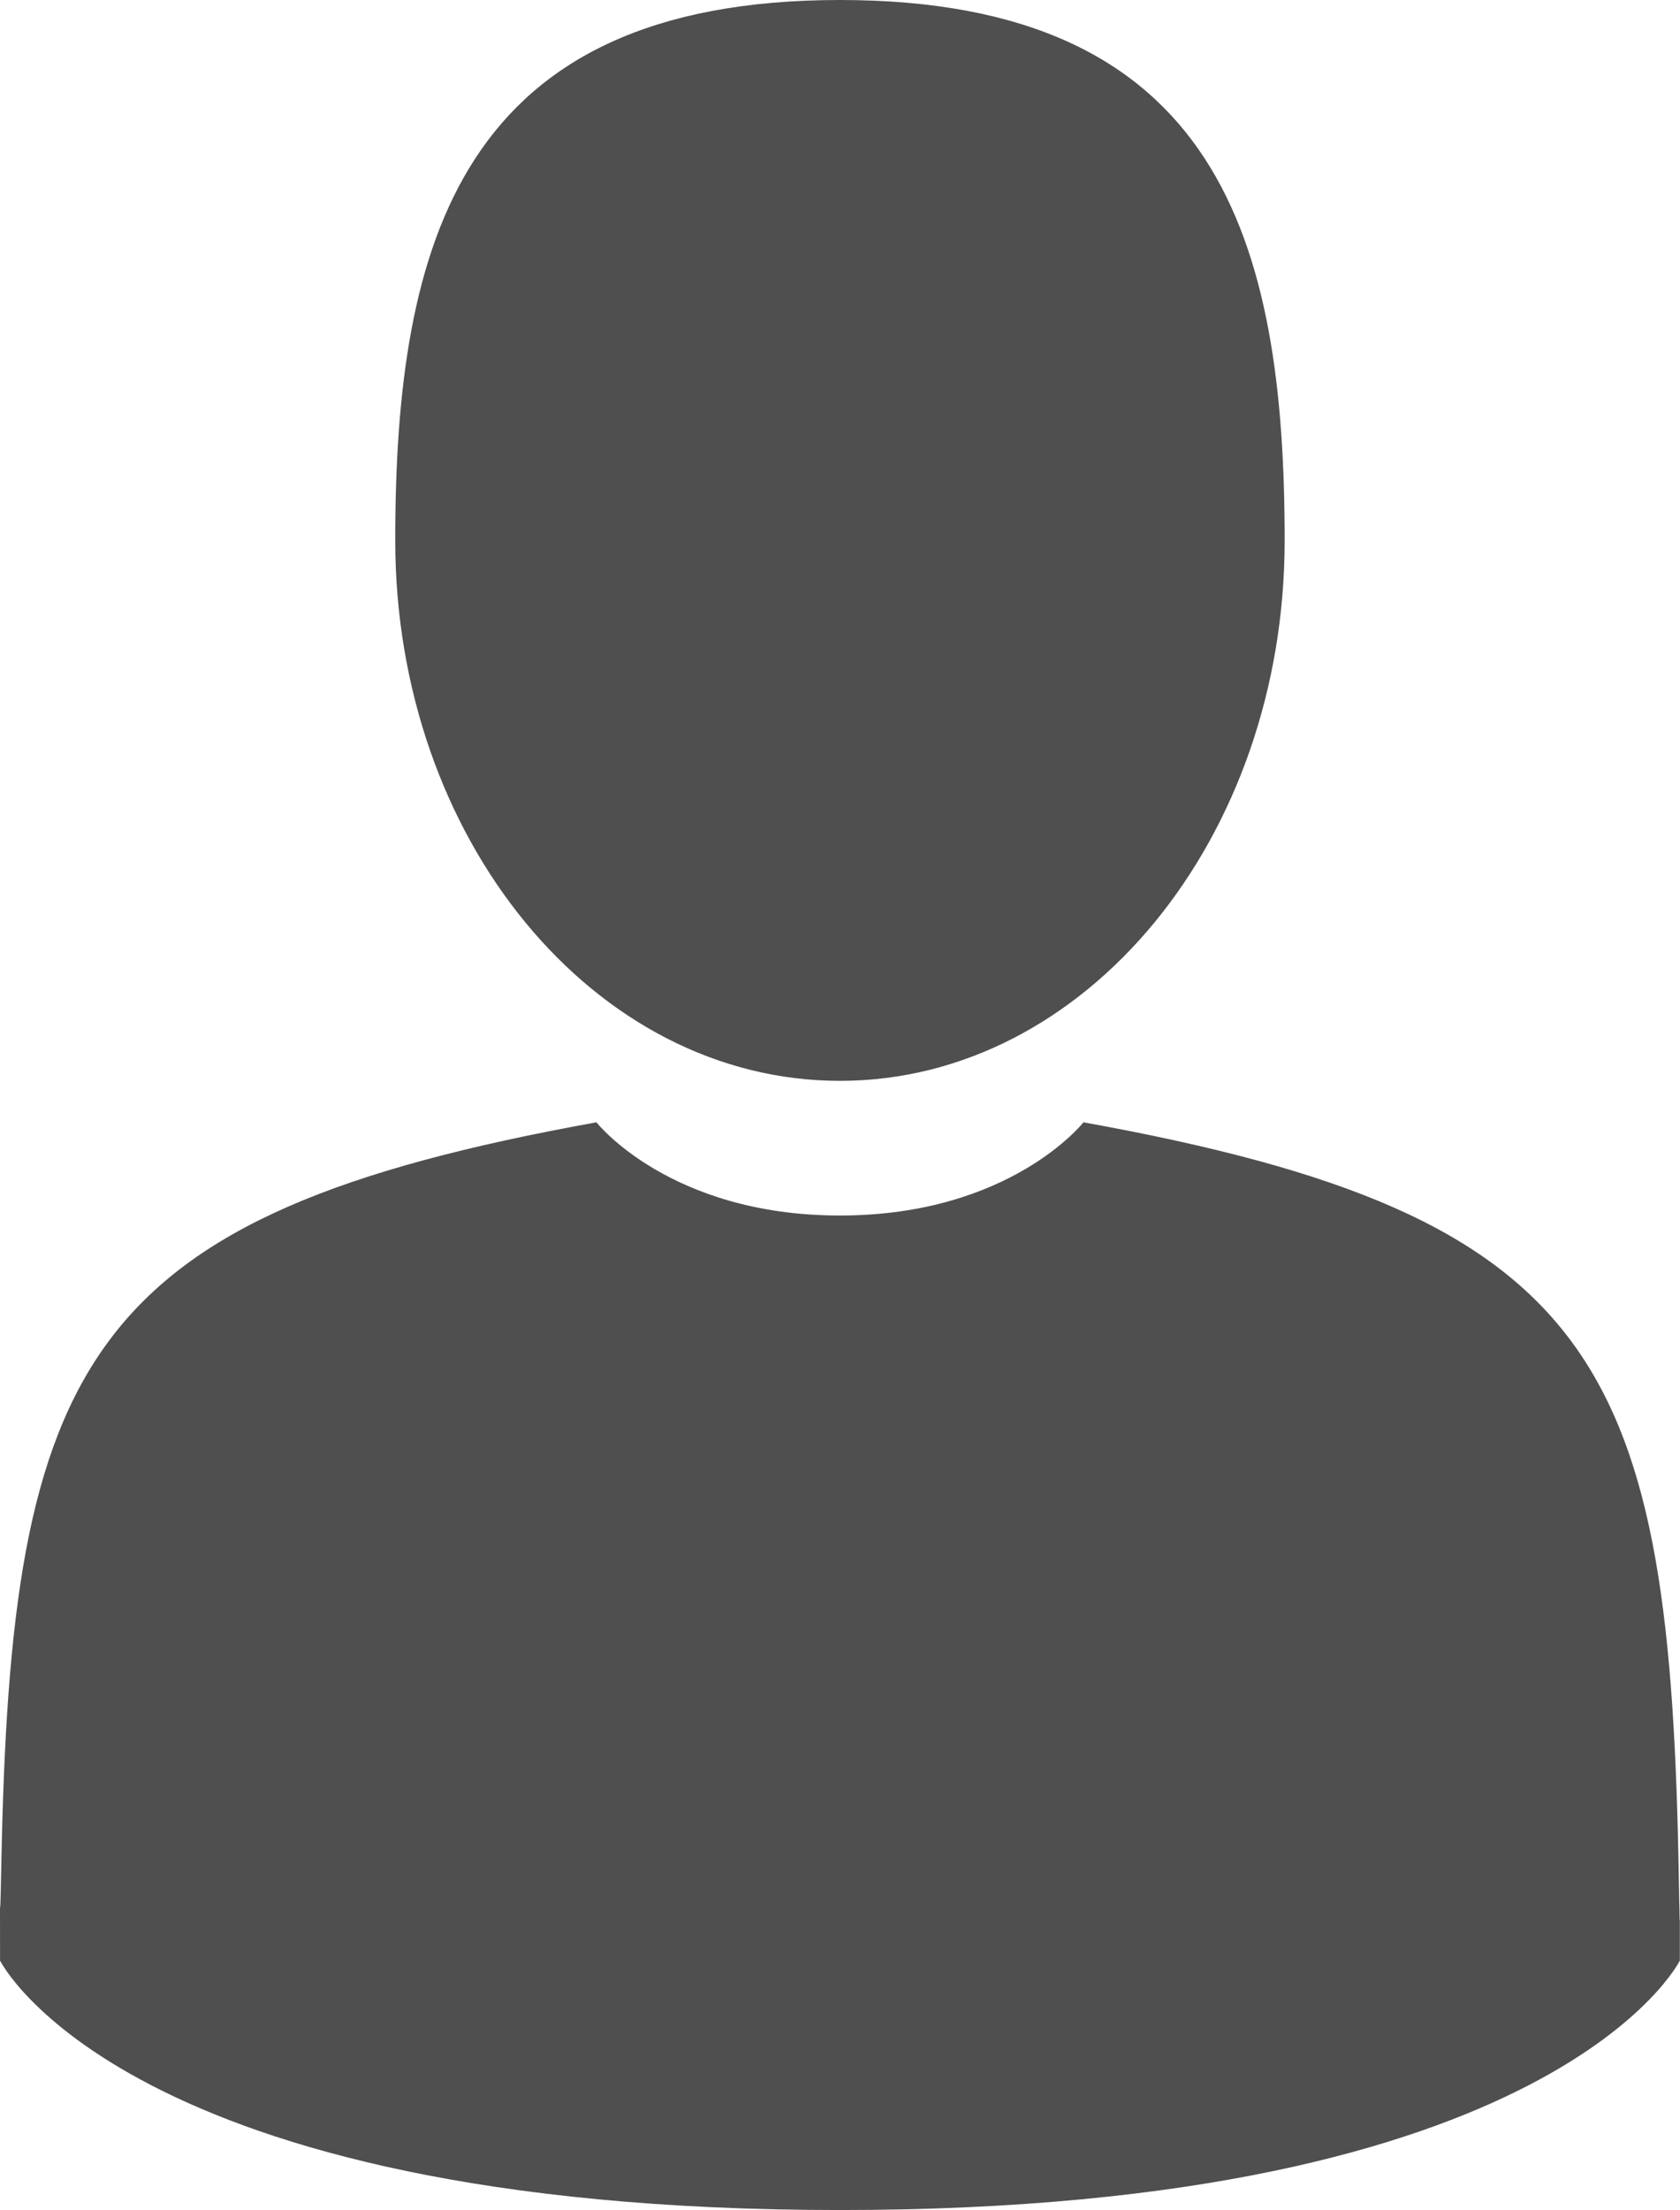 <?xml version="1.0" encoding="utf-8"?>
<!-- Generator: Adobe Illustrator 16.0.0, SVG Export Plug-In . SVG Version: 6.00 Build 0)  -->
<!DOCTYPE svg PUBLIC "-//W3C//DTD SVG 1.1//EN" "http://www.w3.org/Graphics/SVG/1.1/DTD/svg11.dtd">
<svg version="1.1" id="Capa_1" xmlns="http://www.w3.org/2000/svg" xmlns:xlink="http://www.w3.org/1999/xlink" x="0px" y="0px"
	 width="389.407px" height="512px" viewBox="61.307 0 389.407 512" enable-background="new 61.307 0 389.407 512"
	 xml:space="preserve">
<g>
	<path fill="#4F4F4F" d="M256,250.402c56.926,0,103.077-56.054,103.077-125.2C359.077,56.054,343.925,0,256,0
		S152.92,56.054,152.92,125.202C152.92,194.348,199.071,250.402,256,250.402z"/>
	<path fill="#4F4F4F" d="M61.307,441.567C61.29,437.352,61.272,440.38,61.307,441.567L61.307,441.567z"/>
	<path fill="#4F4F4F" d="M450.685,444.86C450.74,443.706,450.703,436.854,450.685,444.86L450.685,444.86z"/>
	<path fill="#4F4F4F" d="M450.465,436.512c-1.909-120.454-17.641-154.777-138.023-176.504c0,0-16.945,21.594-56.443,21.594
		c-39.497,0-56.446-21.594-56.446-21.594C80.483,281.498,63.795,315.312,61.601,432.599c-0.18,9.578-0.264,10.081-0.295,8.969
		c0.007,2.084,0.016,5.937,0.016,12.655c0,0,28.661,57.777,194.677,57.777c166.014,0,194.677-57.777,194.677-57.777
		c0-4.316,0.003-7.318,0.007-9.36C450.65,445.55,450.586,444.217,450.465,436.512z"/>
</g>
</svg>
